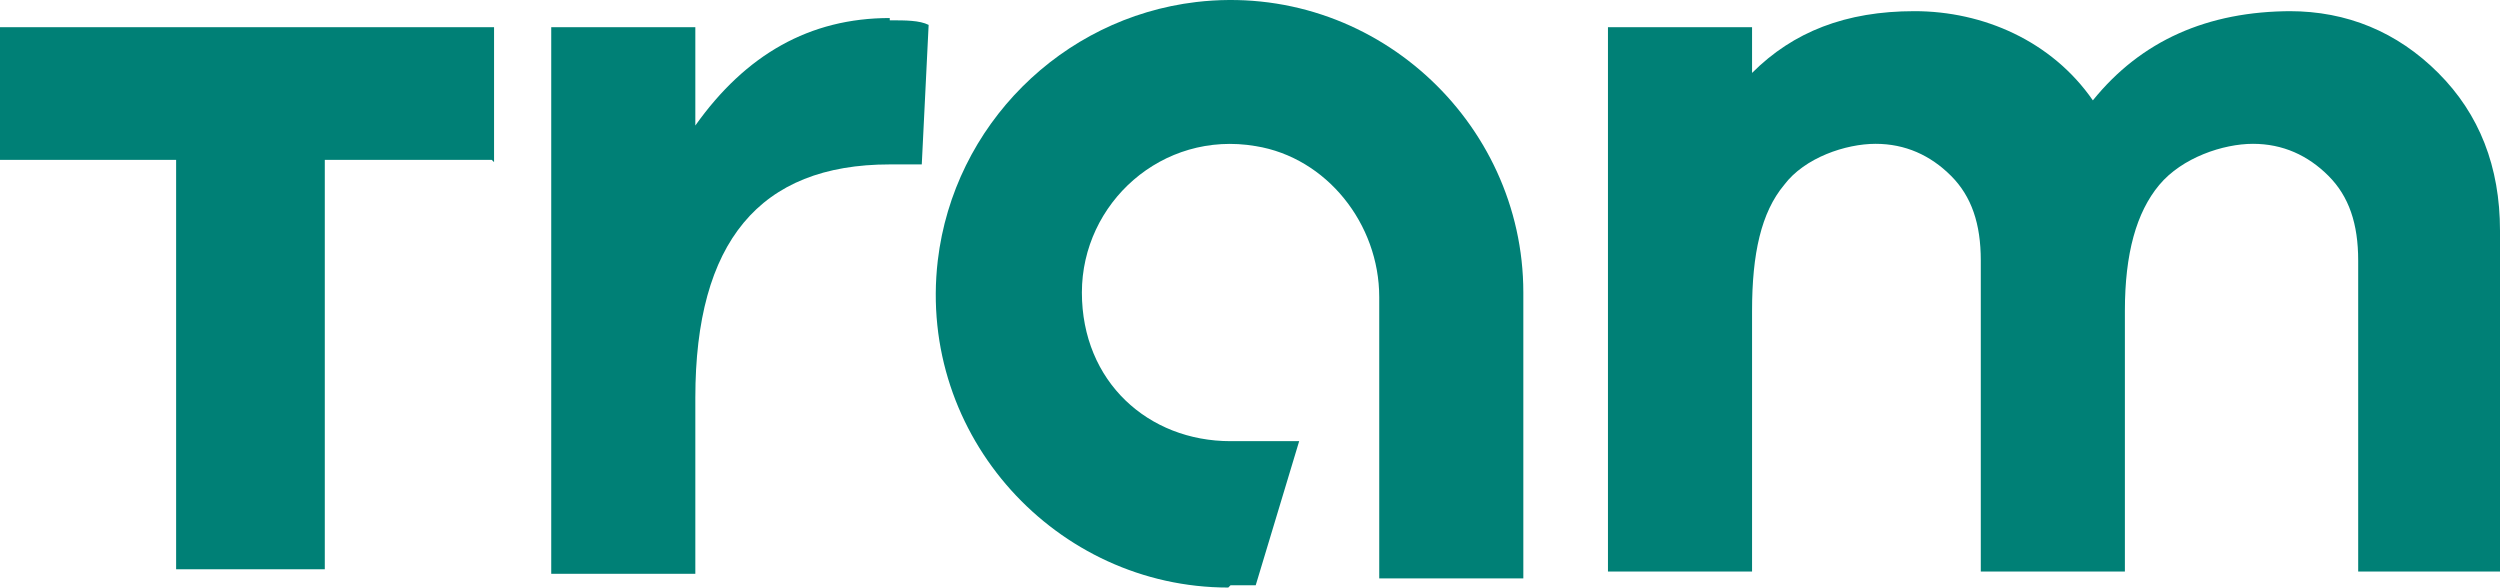 <svg width="851" height="200" viewBox="0 0 851 200" fill="none" xmlns="http://www.w3.org/2000/svg">
<path d="M302.872 6.916C308.322 6.916 312.993 6.916 316.108 8.473L313.772 55.966H302.872C258.492 55.966 236.691 82.437 236.691 135.379V195.329H187.64V9.252H236.691V42.73C253.82 18.595 275.621 6.138 302.872 6.138V6.916Z" fill="#008076"/>
<path d="M779.37 3.802C798.834 3.802 815.963 10.809 829.978 24.823C843.993 38.837 851 56.744 851 78.544V194.55H802.727V88.665C802.727 76.208 799.613 66.865 792.606 59.858C785.598 52.851 777.034 48.958 766.912 48.958C756.79 48.958 742.776 53.63 734.99 62.972C727.204 72.315 723.311 86.329 723.311 105.793V194.55H674.26V88.665C674.26 76.208 671.145 66.865 664.138 59.858C657.131 52.851 648.566 48.958 638.445 48.958C628.323 48.958 614.308 53.63 607.301 62.972C599.515 72.315 596.401 86.329 596.401 105.793V194.55H547.349V9.252H596.401V24.823C610.415 10.809 628.323 3.802 651.681 3.802C675.038 3.802 698.396 13.923 712.411 34.166C728.761 13.923 751.34 3.802 780.148 3.802H779.37Z" fill="#008076"/>
<path d="M418.103 200C359.709 200 312.215 148.615 319.222 88.665C324.673 42.73 361.266 6.138 407.203 0.688C467.155 -6.319 518.542 41.173 518.542 99.565V196.886H469.491V101.122C469.491 76.208 451.583 53.63 427.447 49.737C395.524 44.287 368.274 69.201 368.274 99.565C368.274 129.929 390.853 150.172 418.882 150.172H442.24L427.447 199.221H418.882L418.103 200Z" fill="#008076"/>
<path d="M167.397 54.409H110.56V193.772H59.952V54.409H0V9.252H168.176V55.187L167.397 54.409Z" fill="#008076"/>
</svg>
